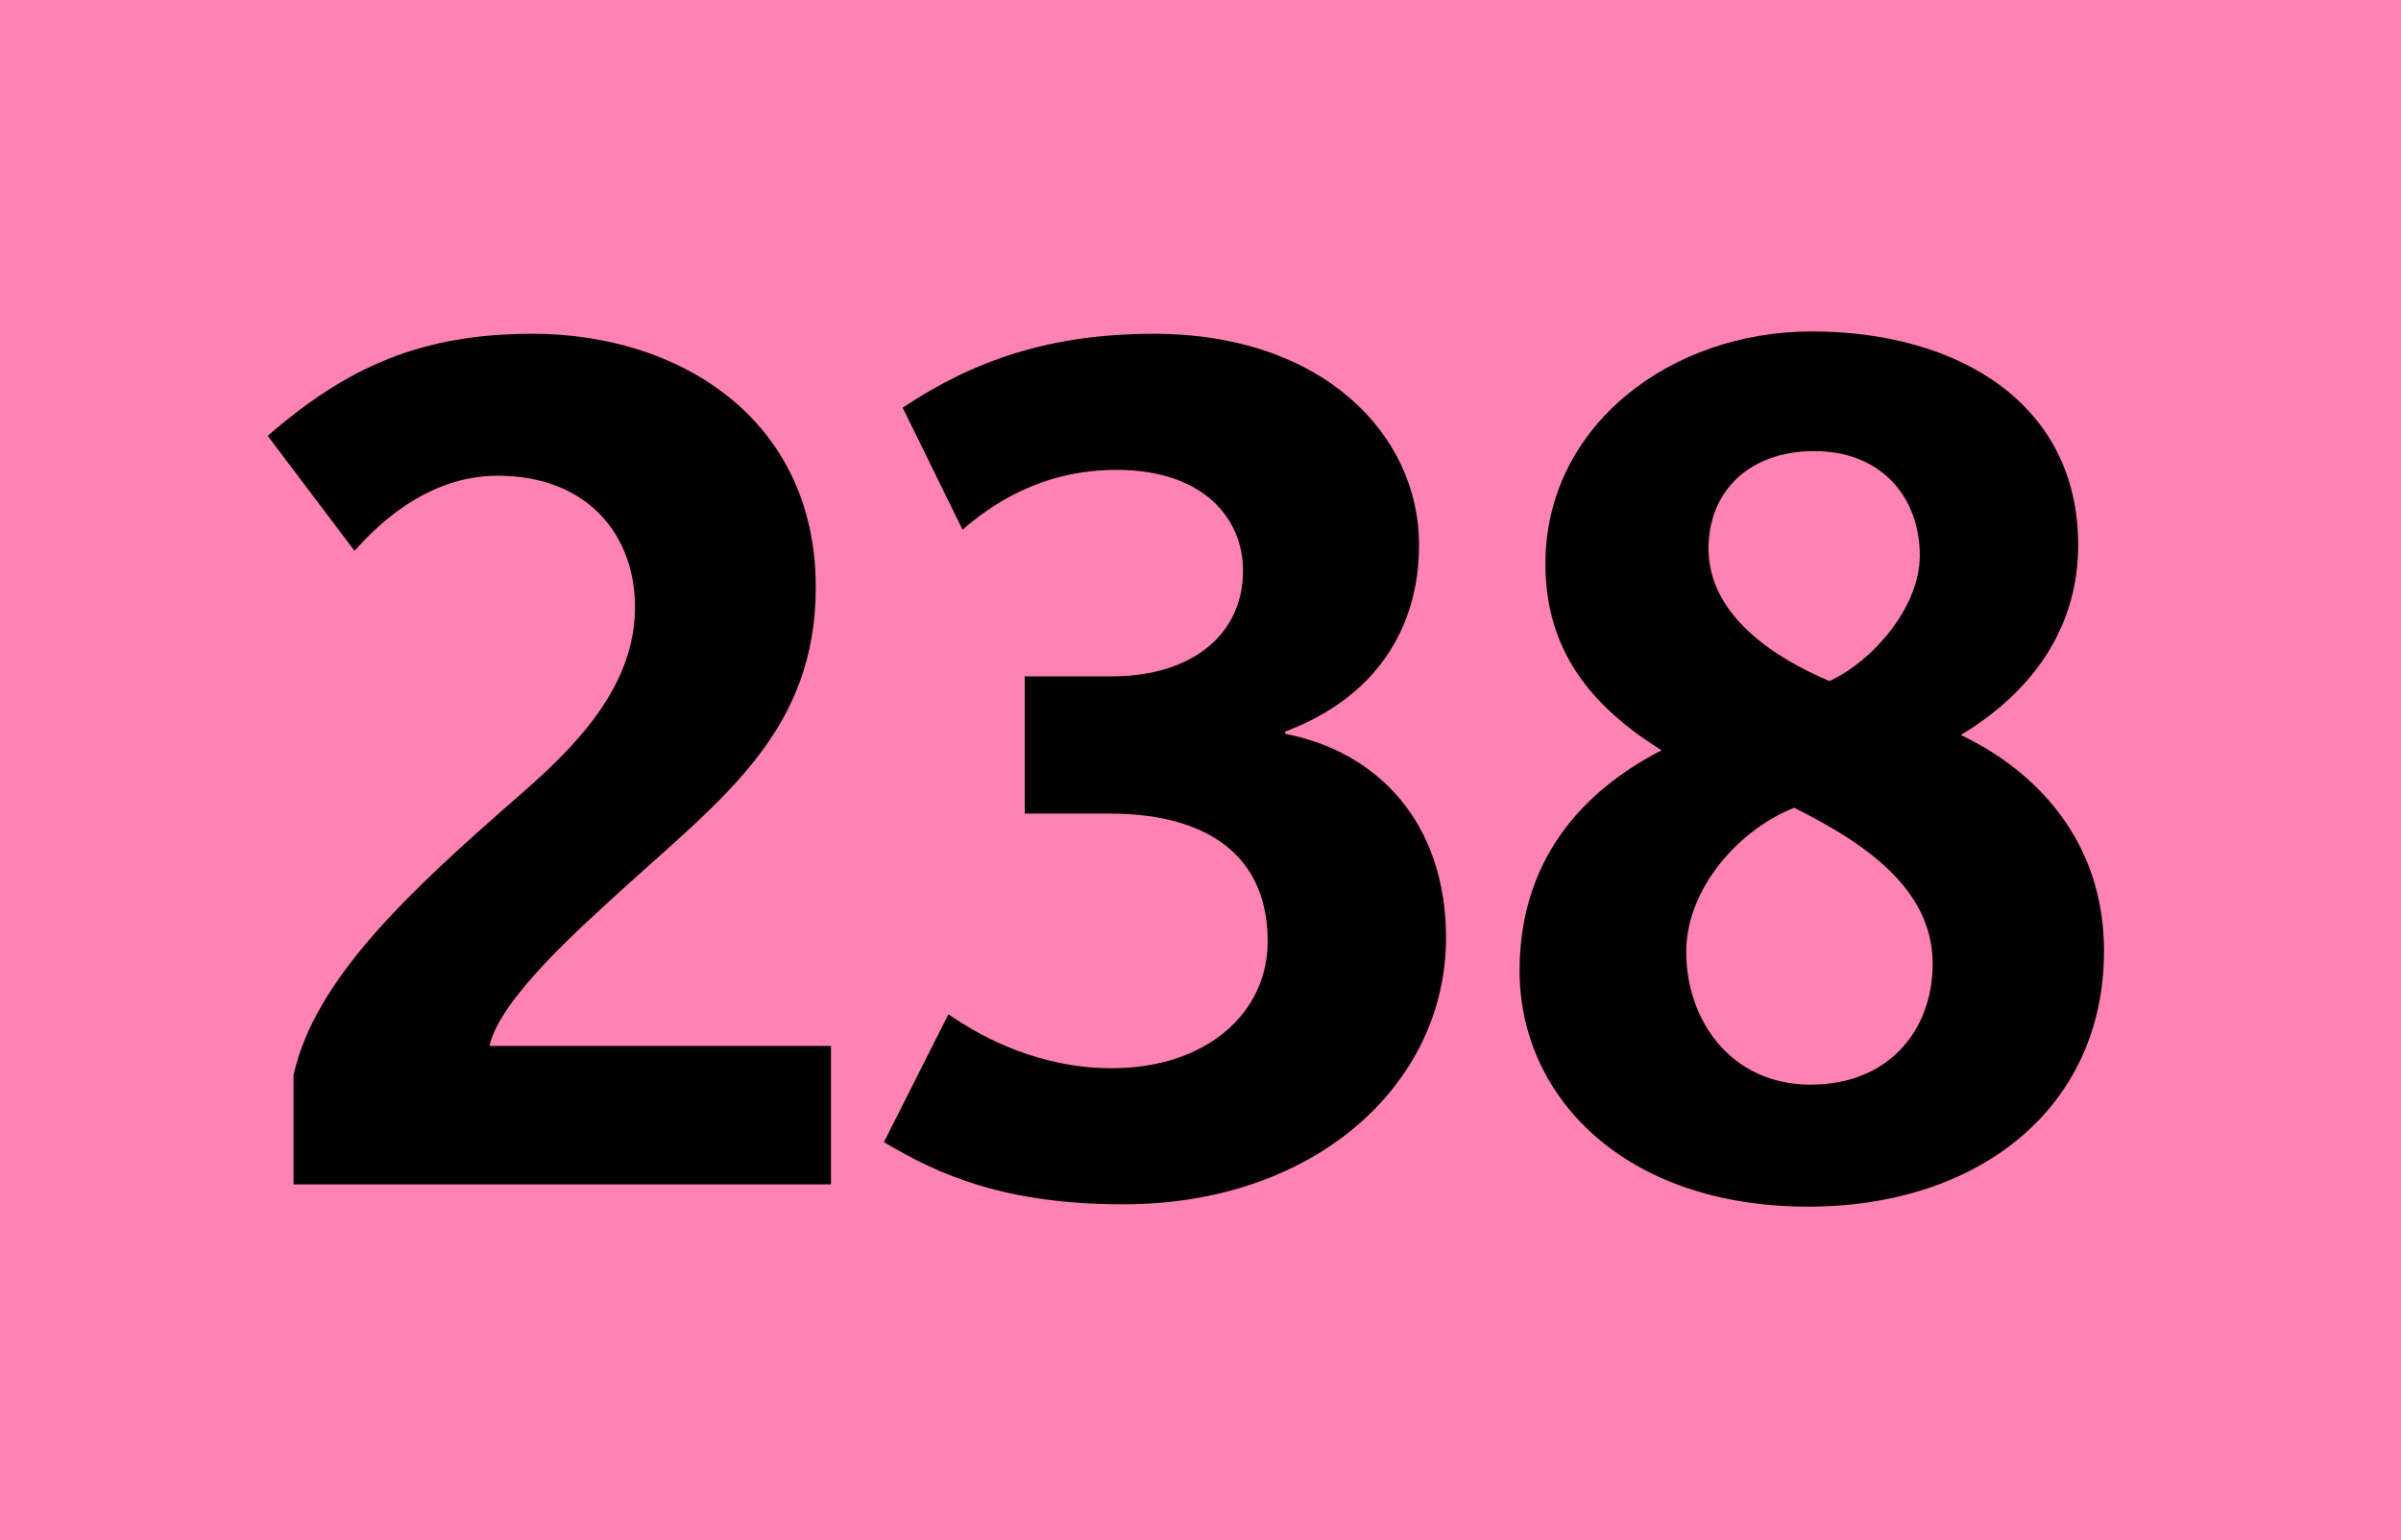 <?xml version="1.0" encoding="iso-8859-1"?>
<!-- Generator: Adobe Illustrator 14.0.0, SVG Export Plug-In . SVG Version: 6.00 Build 43363)  -->
<!DOCTYPE svg PUBLIC "-//W3C//DTD SVG 1.1//EN" "http://www.w3.org/Graphics/SVG/1.1/DTD/svg11.dtd">
<svg version="1.1" id="Calque_1" xmlns="http://www.w3.org/2000/svg" xmlns:xlink="http://www.w3.org/1999/xlink" x="0px" y="0px"
	 width="120px" height="77px" viewBox="0 0 120 77" style="enable-background:new 0 0 120 77;" xml:space="preserve">
<rect style="fill-rule:evenodd;clip-rule:evenodd;fill:#FF82B4;" width="120" height="77"/>
<g>
	<path d="M14.67,59.212v-5.455c1.056-4.81,5.807-9.209,11.32-14.019c2.757-2.404,5.748-5.396,5.748-9.385
		c0-3.578-2.346-6.569-6.863-6.569c-3.636,0-6.159,2.64-7.156,3.754l-4.34-5.748c3.988-3.46,7.684-5.103,13.256-5.103
		c7.273,0,14.136,4.223,14.136,12.669c0,7.098-4.516,10.44-9.502,14.957c-2.111,1.936-6.276,5.572-6.804,7.978h17.068v6.921H14.67z"
		/>
	<path d="M56.143,60.209c-5.924,0-9.209-1.466-11.966-3.108l3.226-6.394c1.76,1.231,4.634,2.698,8.153,2.698
		c4.81,0,7.802-2.815,7.802-6.335c0-4.751-3.637-6.394-7.86-6.394h-4.282v-6.862h4.34c4.047,0,6.569-2.112,6.569-5.279
		c0-2.64-1.994-5.044-6.334-5.044c-3.813,0-6.334,1.818-7.684,2.991l-2.992-6.1c3.52-2.346,7.332-3.695,12.552-3.695
		c8.446,0,13.256,5.044,13.256,10.558c0,4.282-2.288,7.684-6.688,9.326v0.117c4.576,0.88,8.036,4.399,8.036,10.206
		C72.272,54.168,65.762,60.209,56.143,60.209z"/>
	<path d="M90.377,60.326c-9.209,0-14.43-5.514-14.43-11.789c0-5.514,3.109-8.975,7.098-11.027c-3.578-2.229-5.807-5.044-5.807-9.326
		c0-6.863,6.217-11.614,13.314-11.614c7.273,0,13.314,3.578,13.314,10.675c0,3.871-1.994,7.156-5.865,9.502
		c3.813,1.818,7.156,5.338,7.156,10.793C105.158,55.399,98.882,60.326,90.377,60.326z M89.673,40.384
		c-2.698,1.056-5.396,3.988-5.396,7.215c0,3.401,2.229,6.628,6.217,6.628c3.93,0,6.1-2.757,6.1-6.042
		C96.594,44.431,93.192,42.144,89.673,40.384z M90.67,22.553c-3.226,0-5.279,1.994-5.279,4.868c0,3.402,3.402,5.514,6.042,6.628
		c2.171-0.997,4.517-3.695,4.517-6.276C95.949,24.899,94.072,22.553,90.67,22.553z"/>
</g>
</svg>
